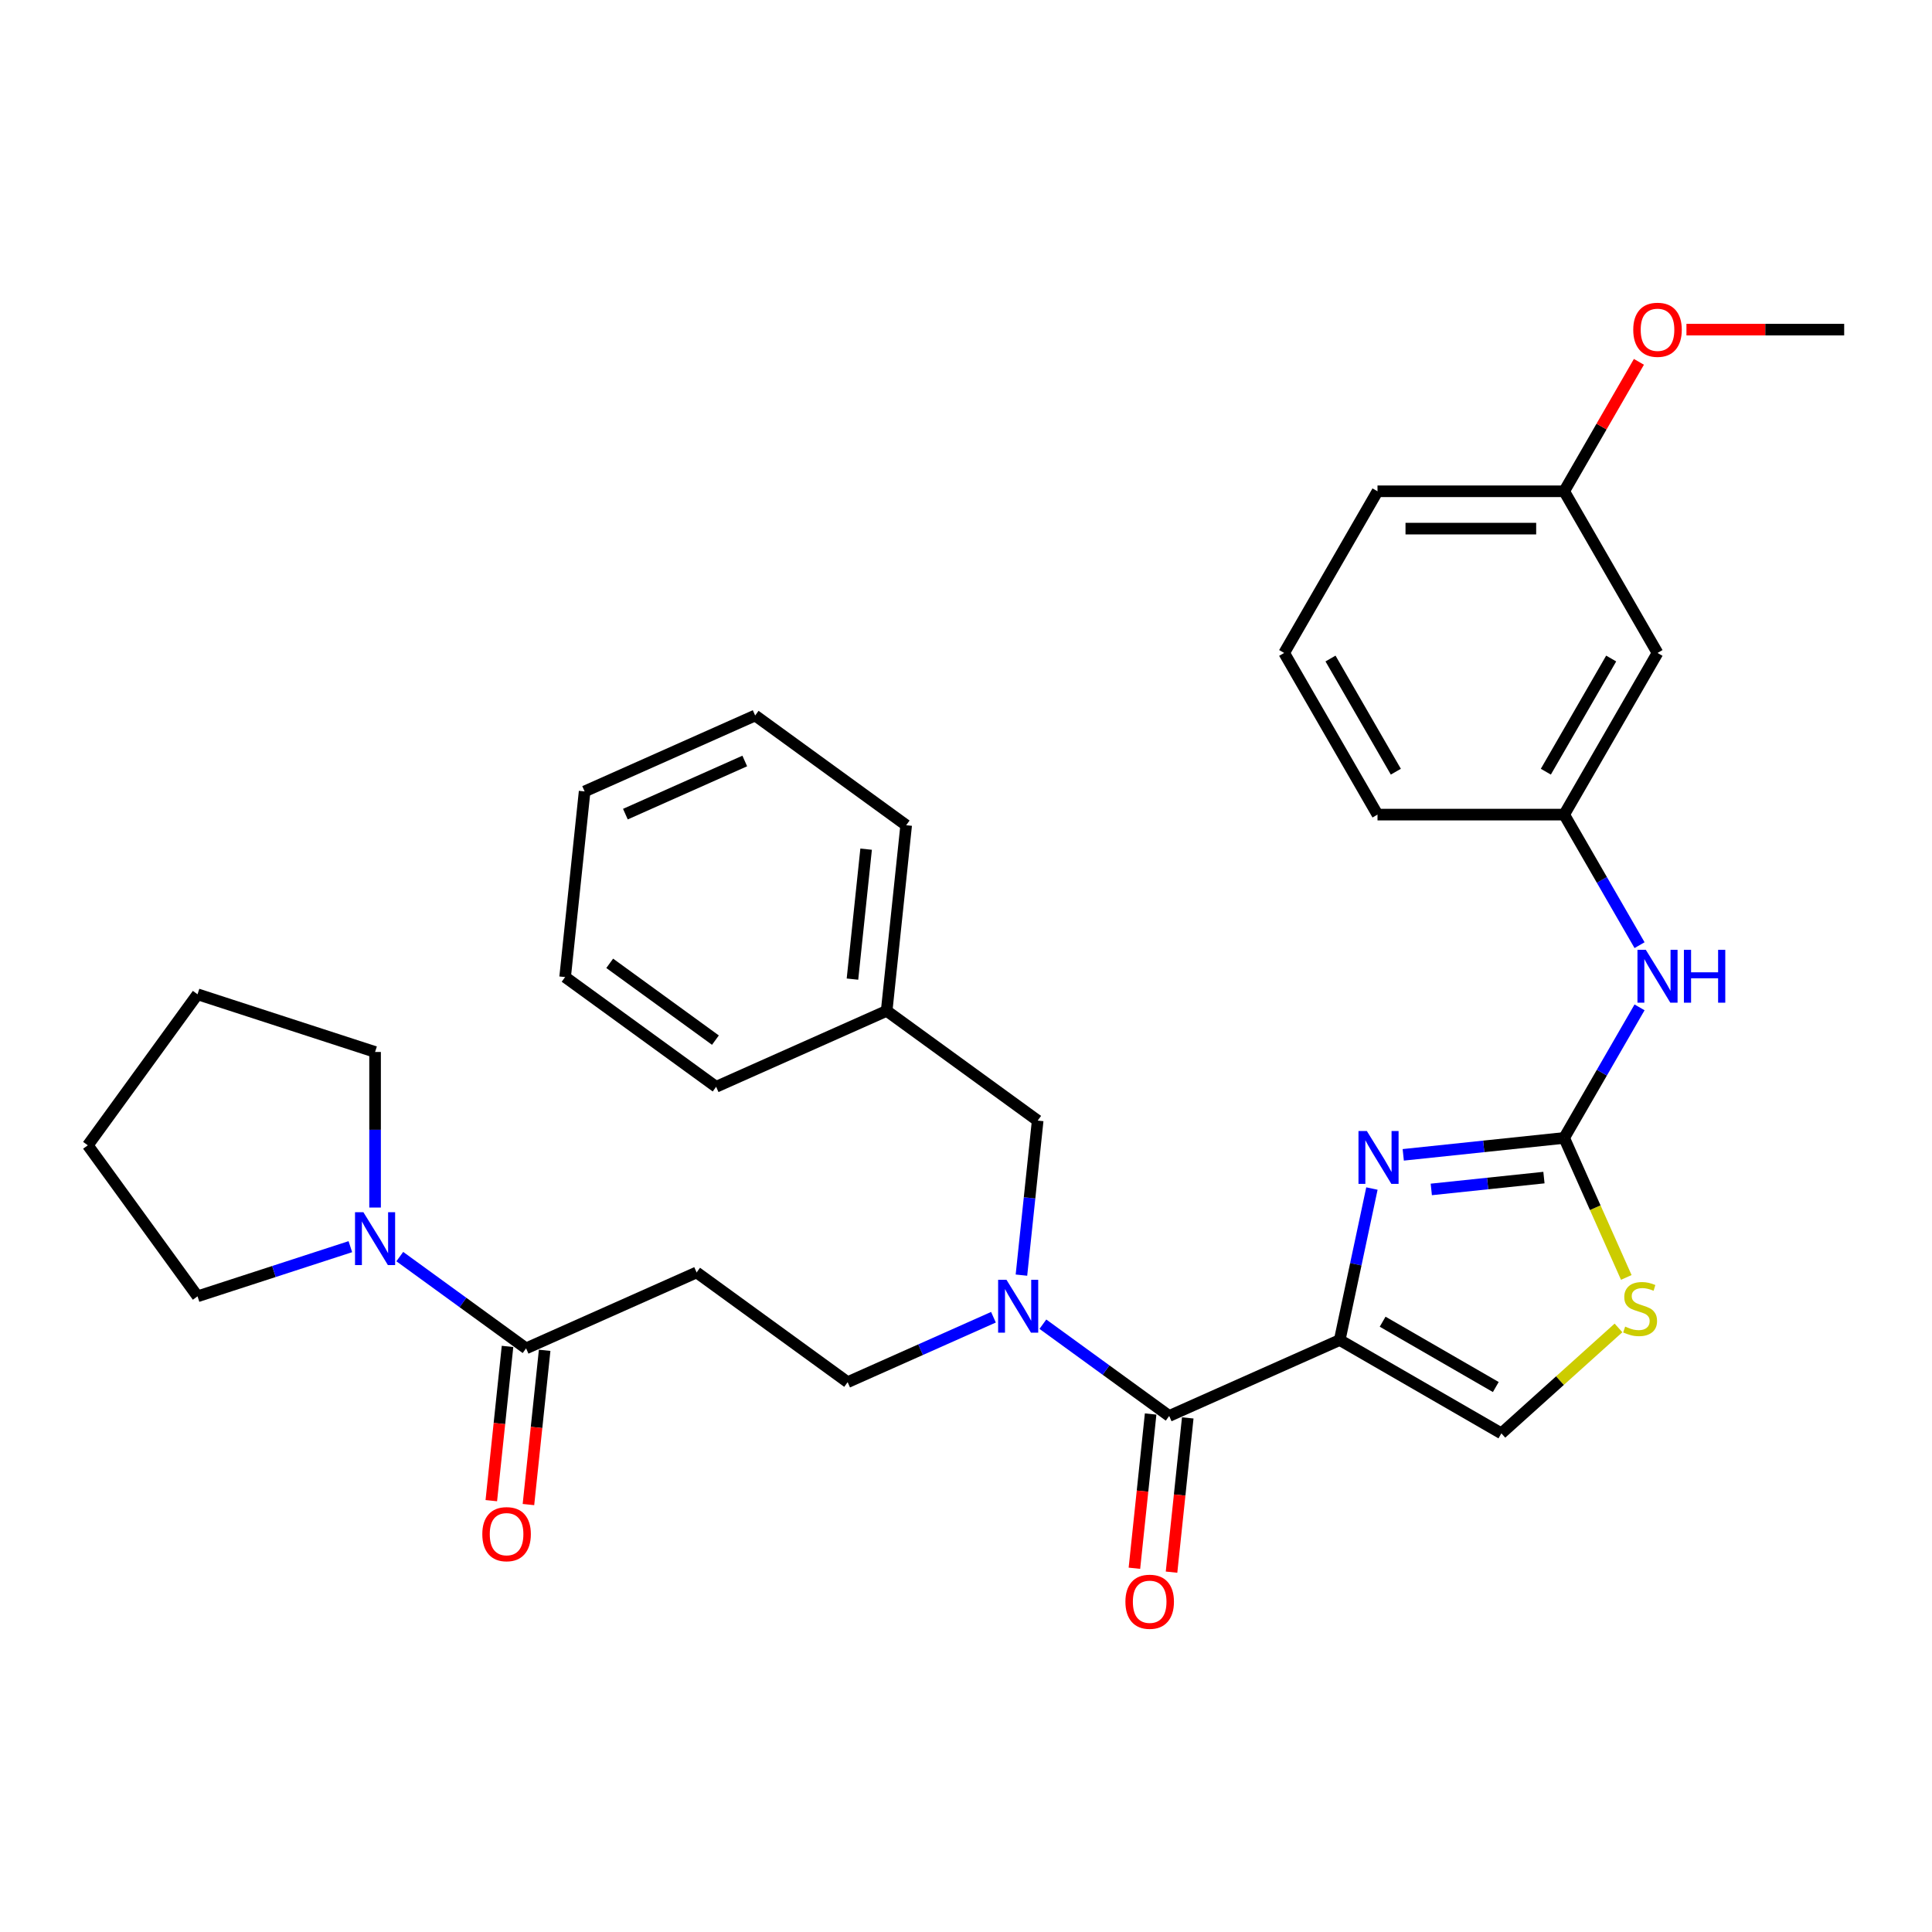 <?xml version='1.0' encoding='iso-8859-1'?>
<svg version='1.1' baseProfile='full'
              xmlns='http://www.w3.org/2000/svg'
                      xmlns:rdkit='http://www.rdkit.org/xml'
                      xmlns:xlink='http://www.w3.org/1999/xlink'
                  xml:space='preserve'
width='1000px' height='1000px' viewBox='0 0 1000 1000'>
<!-- END OF HEADER -->
<rect style='opacity:1.0;fill:#FFFFFF;stroke:none' width='1000' height='1000' x='0' y='0'> </rect>
<path class='bond-0' d='M 102.246,670.976 L 141.795,658.125' style='fill:none;fill-rule:evenodd;stroke:#000000;stroke-width:6px;stroke-linecap:butt;stroke-linejoin:miter;stroke-opacity:1' />
<path class='bond-0' d='M 141.795,658.125 L 181.344,645.275' style='fill:none;fill-rule:evenodd;stroke:#0000FF;stroke-width:6px;stroke-linecap:butt;stroke-linejoin:miter;stroke-opacity:1' />
<path class='bond-1' d='M 102.246,670.976 L 45.455,592.809' style='fill:none;fill-rule:evenodd;stroke:#000000;stroke-width:6px;stroke-linecap:butt;stroke-linejoin:miter;stroke-opacity:1' />
<path class='bond-2' d='M 262.695,696.9 L 258.499,736.82' style='fill:none;fill-rule:evenodd;stroke:#000000;stroke-width:6px;stroke-linecap:butt;stroke-linejoin:miter;stroke-opacity:1' />
<path class='bond-2' d='M 258.499,736.82 L 254.303,776.739' style='fill:none;fill-rule:evenodd;stroke:#FF0000;stroke-width:6px;stroke-linecap:butt;stroke-linejoin:miter;stroke-opacity:1' />
<path class='bond-2' d='M 281.913,698.92 L 277.717,738.84' style='fill:none;fill-rule:evenodd;stroke:#000000;stroke-width:6px;stroke-linecap:butt;stroke-linejoin:miter;stroke-opacity:1' />
<path class='bond-2' d='M 277.717,738.84 L 273.522,778.759' style='fill:none;fill-rule:evenodd;stroke:#FF0000;stroke-width:6px;stroke-linecap:butt;stroke-linejoin:miter;stroke-opacity:1' />
<path class='bond-3' d='M 272.304,697.91 L 239.617,674.161' style='fill:none;fill-rule:evenodd;stroke:#000000;stroke-width:6px;stroke-linecap:butt;stroke-linejoin:miter;stroke-opacity:1' />
<path class='bond-3' d='M 239.617,674.161 L 206.929,650.413' style='fill:none;fill-rule:evenodd;stroke:#0000FF;stroke-width:6px;stroke-linecap:butt;stroke-linejoin:miter;stroke-opacity:1' />
<path class='bond-4' d='M 272.304,697.91 L 360.57,658.611' style='fill:none;fill-rule:evenodd;stroke:#000000;stroke-width:6px;stroke-linecap:butt;stroke-linejoin:miter;stroke-opacity:1' />
<path class='bond-5' d='M 194.137,625.022 L 194.137,584.76' style='fill:none;fill-rule:evenodd;stroke:#0000FF;stroke-width:6px;stroke-linecap:butt;stroke-linejoin:miter;stroke-opacity:1' />
<path class='bond-5' d='M 194.137,584.76 L 194.137,544.499' style='fill:none;fill-rule:evenodd;stroke:#000000;stroke-width:6px;stroke-linecap:butt;stroke-linejoin:miter;stroke-opacity:1' />
<path class='bond-6' d='M 194.137,544.499 L 102.246,514.642' style='fill:none;fill-rule:evenodd;stroke:#000000;stroke-width:6px;stroke-linecap:butt;stroke-linejoin:miter;stroke-opacity:1' />
<path class='bond-7' d='M 605.171,732.896 L 572.483,709.147' style='fill:none;fill-rule:evenodd;stroke:#000000;stroke-width:6px;stroke-linecap:butt;stroke-linejoin:miter;stroke-opacity:1' />
<path class='bond-7' d='M 572.483,709.147 L 539.796,685.398' style='fill:none;fill-rule:evenodd;stroke:#0000FF;stroke-width:6px;stroke-linecap:butt;stroke-linejoin:miter;stroke-opacity:1' />
<path class='bond-8' d='M 595.562,731.886 L 591.366,771.805' style='fill:none;fill-rule:evenodd;stroke:#000000;stroke-width:6px;stroke-linecap:butt;stroke-linejoin:miter;stroke-opacity:1' />
<path class='bond-8' d='M 591.366,771.805 L 587.17,811.725' style='fill:none;fill-rule:evenodd;stroke:#FF0000;stroke-width:6px;stroke-linecap:butt;stroke-linejoin:miter;stroke-opacity:1' />
<path class='bond-8' d='M 614.78,733.906 L 610.584,773.825' style='fill:none;fill-rule:evenodd;stroke:#000000;stroke-width:6px;stroke-linecap:butt;stroke-linejoin:miter;stroke-opacity:1' />
<path class='bond-8' d='M 610.584,773.825 L 606.388,813.745' style='fill:none;fill-rule:evenodd;stroke:#FF0000;stroke-width:6px;stroke-linecap:butt;stroke-linejoin:miter;stroke-opacity:1' />
<path class='bond-9' d='M 605.171,732.896 L 693.437,693.597' style='fill:none;fill-rule:evenodd;stroke:#000000;stroke-width:6px;stroke-linecap:butt;stroke-linejoin:miter;stroke-opacity:1' />
<path class='bond-10' d='M 528.696,660.007 L 532.899,620.011' style='fill:none;fill-rule:evenodd;stroke:#0000FF;stroke-width:6px;stroke-linecap:butt;stroke-linejoin:miter;stroke-opacity:1' />
<path class='bond-10' d='M 532.899,620.011 L 537.103,580.014' style='fill:none;fill-rule:evenodd;stroke:#000000;stroke-width:6px;stroke-linecap:butt;stroke-linejoin:miter;stroke-opacity:1' />
<path class='bond-11' d='M 514.211,681.8 L 476.474,698.601' style='fill:none;fill-rule:evenodd;stroke:#0000FF;stroke-width:6px;stroke-linecap:butt;stroke-linejoin:miter;stroke-opacity:1' />
<path class='bond-11' d='M 476.474,698.601 L 438.737,715.403' style='fill:none;fill-rule:evenodd;stroke:#000000;stroke-width:6px;stroke-linecap:butt;stroke-linejoin:miter;stroke-opacity:1' />
<path class='bond-12' d='M 360.57,658.611 L 438.737,715.403' style='fill:none;fill-rule:evenodd;stroke:#000000;stroke-width:6px;stroke-linecap:butt;stroke-linejoin:miter;stroke-opacity:1' />
<path class='bond-13' d='M 841.765,661.198 L 825.691,625.093' style='fill:none;fill-rule:evenodd;stroke:#CCCC00;stroke-width:6px;stroke-linecap:butt;stroke-linejoin:miter;stroke-opacity:1' />
<path class='bond-13' d='M 825.691,625.093 L 809.616,588.989' style='fill:none;fill-rule:evenodd;stroke:#000000;stroke-width:6px;stroke-linecap:butt;stroke-linejoin:miter;stroke-opacity:1' />
<path class='bond-14' d='M 837.726,687.33 L 807.419,714.618' style='fill:none;fill-rule:evenodd;stroke:#CCCC00;stroke-width:6px;stroke-linecap:butt;stroke-linejoin:miter;stroke-opacity:1' />
<path class='bond-14' d='M 807.419,714.618 L 777.112,741.907' style='fill:none;fill-rule:evenodd;stroke:#000000;stroke-width:6px;stroke-linecap:butt;stroke-linejoin:miter;stroke-opacity:1' />
<path class='bond-15' d='M 809.616,588.989 L 767.967,593.367' style='fill:none;fill-rule:evenodd;stroke:#000000;stroke-width:6px;stroke-linecap:butt;stroke-linejoin:miter;stroke-opacity:1' />
<path class='bond-15' d='M 767.967,593.367 L 726.318,597.744' style='fill:none;fill-rule:evenodd;stroke:#0000FF;stroke-width:6px;stroke-linecap:butt;stroke-linejoin:miter;stroke-opacity:1' />
<path class='bond-15' d='M 799.141,609.521 L 769.987,612.585' style='fill:none;fill-rule:evenodd;stroke:#000000;stroke-width:6px;stroke-linecap:butt;stroke-linejoin:miter;stroke-opacity:1' />
<path class='bond-15' d='M 769.987,612.585 L 740.833,615.649' style='fill:none;fill-rule:evenodd;stroke:#0000FF;stroke-width:6px;stroke-linecap:butt;stroke-linejoin:miter;stroke-opacity:1' />
<path class='bond-16' d='M 809.616,588.989 L 829.124,555.2' style='fill:none;fill-rule:evenodd;stroke:#000000;stroke-width:6px;stroke-linecap:butt;stroke-linejoin:miter;stroke-opacity:1' />
<path class='bond-16' d='M 829.124,555.2 L 848.632,521.411' style='fill:none;fill-rule:evenodd;stroke:#0000FF;stroke-width:6px;stroke-linecap:butt;stroke-linejoin:miter;stroke-opacity:1' />
<path class='bond-17' d='M 710.104,615.186 L 701.771,654.391' style='fill:none;fill-rule:evenodd;stroke:#0000FF;stroke-width:6px;stroke-linecap:butt;stroke-linejoin:miter;stroke-opacity:1' />
<path class='bond-17' d='M 701.771,654.391 L 693.437,693.597' style='fill:none;fill-rule:evenodd;stroke:#000000;stroke-width:6px;stroke-linecap:butt;stroke-linejoin:miter;stroke-opacity:1' />
<path class='bond-18' d='M 693.437,693.597 L 777.112,741.907' style='fill:none;fill-rule:evenodd;stroke:#000000;stroke-width:6px;stroke-linecap:butt;stroke-linejoin:miter;stroke-opacity:1' />
<path class='bond-18' d='M 715.65,684.109 L 774.223,717.925' style='fill:none;fill-rule:evenodd;stroke:#000000;stroke-width:6px;stroke-linecap:butt;stroke-linejoin:miter;stroke-opacity:1' />
<path class='bond-19' d='M 848.632,489.217 L 829.124,455.428' style='fill:none;fill-rule:evenodd;stroke:#0000FF;stroke-width:6px;stroke-linecap:butt;stroke-linejoin:miter;stroke-opacity:1' />
<path class='bond-19' d='M 829.124,455.428 L 809.616,421.639' style='fill:none;fill-rule:evenodd;stroke:#000000;stroke-width:6px;stroke-linecap:butt;stroke-linejoin:miter;stroke-opacity:1' />
<path class='bond-20' d='M 857.926,337.964 L 809.616,421.639' style='fill:none;fill-rule:evenodd;stroke:#000000;stroke-width:6px;stroke-linecap:butt;stroke-linejoin:miter;stroke-opacity:1' />
<path class='bond-20' d='M 833.944,340.853 L 800.127,399.426' style='fill:none;fill-rule:evenodd;stroke:#000000;stroke-width:6px;stroke-linecap:butt;stroke-linejoin:miter;stroke-opacity:1' />
<path class='bond-21' d='M 857.926,337.964 L 809.616,254.289' style='fill:none;fill-rule:evenodd;stroke:#000000;stroke-width:6px;stroke-linecap:butt;stroke-linejoin:miter;stroke-opacity:1' />
<path class='bond-22' d='M 809.616,421.639 L 712.996,421.639' style='fill:none;fill-rule:evenodd;stroke:#000000;stroke-width:6px;stroke-linecap:butt;stroke-linejoin:miter;stroke-opacity:1' />
<path class='bond-23' d='M 809.616,254.289 L 828.957,220.79' style='fill:none;fill-rule:evenodd;stroke:#000000;stroke-width:6px;stroke-linecap:butt;stroke-linejoin:miter;stroke-opacity:1' />
<path class='bond-23' d='M 828.957,220.79 L 848.298,187.29' style='fill:none;fill-rule:evenodd;stroke:#FF0000;stroke-width:6px;stroke-linecap:butt;stroke-linejoin:miter;stroke-opacity:1' />
<path class='bond-24' d='M 809.616,254.289 L 712.996,254.289' style='fill:none;fill-rule:evenodd;stroke:#000000;stroke-width:6px;stroke-linecap:butt;stroke-linejoin:miter;stroke-opacity:1' />
<path class='bond-24' d='M 795.123,273.613 L 727.489,273.613' style='fill:none;fill-rule:evenodd;stroke:#000000;stroke-width:6px;stroke-linecap:butt;stroke-linejoin:miter;stroke-opacity:1' />
<path class='bond-25' d='M 872.902,170.614 L 913.724,170.614' style='fill:none;fill-rule:evenodd;stroke:#FF0000;stroke-width:6px;stroke-linecap:butt;stroke-linejoin:miter;stroke-opacity:1' />
<path class='bond-25' d='M 913.724,170.614 L 954.545,170.614' style='fill:none;fill-rule:evenodd;stroke:#000000;stroke-width:6px;stroke-linecap:butt;stroke-linejoin:miter;stroke-opacity:1' />
<path class='bond-26' d='M 664.686,337.964 L 712.996,421.639' style='fill:none;fill-rule:evenodd;stroke:#000000;stroke-width:6px;stroke-linecap:butt;stroke-linejoin:miter;stroke-opacity:1' />
<path class='bond-26' d='M 688.668,340.853 L 722.485,399.426' style='fill:none;fill-rule:evenodd;stroke:#000000;stroke-width:6px;stroke-linecap:butt;stroke-linejoin:miter;stroke-opacity:1' />
<path class='bond-27' d='M 664.686,337.964 L 712.996,254.289' style='fill:none;fill-rule:evenodd;stroke:#000000;stroke-width:6px;stroke-linecap:butt;stroke-linejoin:miter;stroke-opacity:1' />
<path class='bond-28' d='M 458.936,523.222 L 537.103,580.014' style='fill:none;fill-rule:evenodd;stroke:#000000;stroke-width:6px;stroke-linecap:butt;stroke-linejoin:miter;stroke-opacity:1' />
<path class='bond-29' d='M 458.936,523.222 L 469.036,427.132' style='fill:none;fill-rule:evenodd;stroke:#000000;stroke-width:6px;stroke-linecap:butt;stroke-linejoin:miter;stroke-opacity:1' />
<path class='bond-29' d='M 441.233,506.789 L 448.303,439.525' style='fill:none;fill-rule:evenodd;stroke:#000000;stroke-width:6px;stroke-linecap:butt;stroke-linejoin:miter;stroke-opacity:1' />
<path class='bond-30' d='M 458.936,523.222 L 370.67,562.521' style='fill:none;fill-rule:evenodd;stroke:#000000;stroke-width:6px;stroke-linecap:butt;stroke-linejoin:miter;stroke-opacity:1' />
<path class='bond-31' d='M 469.036,427.132 L 390.869,370.34' style='fill:none;fill-rule:evenodd;stroke:#000000;stroke-width:6px;stroke-linecap:butt;stroke-linejoin:miter;stroke-opacity:1' />
<path class='bond-32' d='M 370.67,562.521 L 292.503,505.729' style='fill:none;fill-rule:evenodd;stroke:#000000;stroke-width:6px;stroke-linecap:butt;stroke-linejoin:miter;stroke-opacity:1' />
<path class='bond-32' d='M 370.303,538.369 L 315.586,498.615' style='fill:none;fill-rule:evenodd;stroke:#000000;stroke-width:6px;stroke-linecap:butt;stroke-linejoin:miter;stroke-opacity:1' />
<path class='bond-33' d='M 292.503,505.729 L 302.602,409.639' style='fill:none;fill-rule:evenodd;stroke:#000000;stroke-width:6px;stroke-linecap:butt;stroke-linejoin:miter;stroke-opacity:1' />
<path class='bond-34' d='M 390.869,370.34 L 302.602,409.639' style='fill:none;fill-rule:evenodd;stroke:#000000;stroke-width:6px;stroke-linecap:butt;stroke-linejoin:miter;stroke-opacity:1' />
<path class='bond-34' d='M 385.489,393.888 L 323.702,421.397' style='fill:none;fill-rule:evenodd;stroke:#000000;stroke-width:6px;stroke-linecap:butt;stroke-linejoin:miter;stroke-opacity:1' />
<path class='bond-35' d='M 45.455,592.809 L 102.246,514.642' style='fill:none;fill-rule:evenodd;stroke:#000000;stroke-width:6px;stroke-linecap:butt;stroke-linejoin:miter;stroke-opacity:1' />
<path  class='atom-2' d='M 249.644 794.078
Q 249.644 787.508, 252.89 783.836
Q 256.137 780.165, 262.204 780.165
Q 268.272 780.165, 271.519 783.836
Q 274.765 787.508, 274.765 794.078
Q 274.765 800.725, 271.48 804.513
Q 268.195 808.262, 262.204 808.262
Q 256.175 808.262, 252.89 804.513
Q 249.644 800.764, 249.644 794.078
M 262.204 805.17
Q 266.378 805.17, 268.62 802.387
Q 270.9 799.566, 270.9 794.078
Q 270.9 788.706, 268.62 786
Q 266.378 783.256, 262.204 783.256
Q 258.03 783.256, 255.75 785.962
Q 253.509 788.667, 253.509 794.078
Q 253.509 799.604, 255.75 802.387
Q 258.03 805.17, 262.204 805.17
' fill='#FF0000'/>
<path  class='atom-3' d='M 188.089 627.437
L 197.055 641.93
Q 197.944 643.36, 199.374 645.949
Q 200.804 648.539, 200.881 648.693
L 200.881 627.437
L 204.514 627.437
L 204.514 654.8
L 200.765 654.8
L 191.142 638.954
Q 190.021 637.099, 188.823 634.973
Q 187.663 632.848, 187.316 632.191
L 187.316 654.8
L 183.76 654.8
L 183.76 627.437
L 188.089 627.437
' fill='#0000FF'/>
<path  class='atom-6' d='M 520.955 662.423
L 529.922 676.916
Q 530.811 678.346, 532.241 680.935
Q 533.671 683.525, 533.748 683.679
L 533.748 662.423
L 537.381 662.423
L 537.381 689.786
L 533.632 689.786
L 524.009 673.94
Q 522.888 672.085, 521.69 669.959
Q 520.53 667.834, 520.182 667.177
L 520.182 689.786
L 516.627 689.786
L 516.627 662.423
L 520.955 662.423
' fill='#0000FF'/>
<path  class='atom-7' d='M 582.511 829.064
Q 582.511 822.493, 585.757 818.822
Q 589.004 815.15, 595.071 815.15
Q 601.139 815.15, 604.385 818.822
Q 607.632 822.493, 607.632 829.064
Q 607.632 835.711, 604.347 839.498
Q 601.062 843.247, 595.071 843.247
Q 589.042 843.247, 585.757 839.498
Q 582.511 835.75, 582.511 829.064
M 595.071 840.155
Q 599.245 840.155, 601.487 837.373
Q 603.767 834.551, 603.767 829.064
Q 603.767 823.691, 601.487 820.986
Q 599.245 818.242, 595.071 818.242
Q 590.897 818.242, 588.617 820.947
Q 586.375 823.653, 586.375 829.064
Q 586.375 834.59, 588.617 837.373
Q 590.897 840.155, 595.071 840.155
' fill='#FF0000'/>
<path  class='atom-9' d='M 841.185 686.647
Q 841.494 686.763, 842.77 687.304
Q 844.045 687.845, 845.436 688.193
Q 846.866 688.502, 848.258 688.502
Q 850.847 688.502, 852.354 687.266
Q 853.862 685.99, 853.862 683.787
Q 853.862 682.28, 853.089 681.352
Q 852.354 680.425, 851.195 679.922
Q 850.035 679.42, 848.103 678.84
Q 845.668 678.106, 844.2 677.41
Q 842.77 676.715, 841.726 675.246
Q 840.721 673.777, 840.721 671.304
Q 840.721 667.864, 843.04 665.739
Q 845.398 663.613, 850.035 663.613
Q 853.205 663.613, 856.799 665.12
L 855.91 668.096
Q 852.625 666.743, 850.151 666.743
Q 847.485 666.743, 846.016 667.864
Q 844.547 668.946, 844.586 670.84
Q 844.586 672.309, 845.32 673.198
Q 846.093 674.087, 847.176 674.589
Q 848.296 675.091, 850.151 675.671
Q 852.625 676.444, 854.094 677.217
Q 855.562 677.99, 856.606 679.575
Q 857.688 681.121, 857.688 683.787
Q 857.688 687.575, 855.137 689.623
Q 852.625 691.633, 848.412 691.633
Q 845.977 691.633, 844.122 691.092
Q 842.306 690.589, 840.142 689.7
L 841.185 686.647
' fill='#CCCC00'/>
<path  class='atom-11' d='M 707.477 585.407
L 716.443 599.9
Q 717.332 601.33, 718.762 603.92
Q 720.192 606.509, 720.27 606.664
L 720.27 585.407
L 723.903 585.407
L 723.903 612.77
L 720.154 612.77
L 710.53 596.924
Q 709.41 595.069, 708.211 592.944
Q 707.052 590.818, 706.704 590.161
L 706.704 612.77
L 703.149 612.77
L 703.149 585.407
L 707.477 585.407
' fill='#0000FF'/>
<path  class='atom-14' d='M 851.877 491.633
L 860.844 506.126
Q 861.733 507.556, 863.163 510.145
Q 864.593 512.735, 864.67 512.889
L 864.67 491.633
L 868.303 491.633
L 868.303 518.996
L 864.554 518.996
L 854.931 503.15
Q 853.81 501.295, 852.612 499.169
Q 851.452 497.044, 851.104 496.387
L 851.104 518.996
L 847.549 518.996
L 847.549 491.633
L 851.877 491.633
' fill='#0000FF'/>
<path  class='atom-14' d='M 871.588 491.633
L 875.298 491.633
L 875.298 503.266
L 889.289 503.266
L 889.289 491.633
L 892.999 491.633
L 892.999 518.996
L 889.289 518.996
L 889.289 506.358
L 875.298 506.358
L 875.298 518.996
L 871.588 518.996
L 871.588 491.633
' fill='#0000FF'/>
<path  class='atom-18' d='M 845.365 170.691
Q 845.365 164.121, 848.612 160.449
Q 851.858 156.778, 857.926 156.778
Q 863.993 156.778, 867.24 160.449
Q 870.486 164.121, 870.486 170.691
Q 870.486 177.339, 867.201 181.126
Q 863.916 184.875, 857.926 184.875
Q 851.897 184.875, 848.612 181.126
Q 845.365 177.377, 845.365 170.691
M 857.926 181.783
Q 862.1 181.783, 864.341 179
Q 866.622 176.179, 866.622 170.691
Q 866.622 165.319, 864.341 162.614
Q 862.1 159.87, 857.926 159.87
Q 853.752 159.87, 851.472 162.575
Q 849.23 165.28, 849.23 170.691
Q 849.23 176.218, 851.472 179
Q 853.752 181.783, 857.926 181.783
' fill='#FF0000'/>
</svg>
